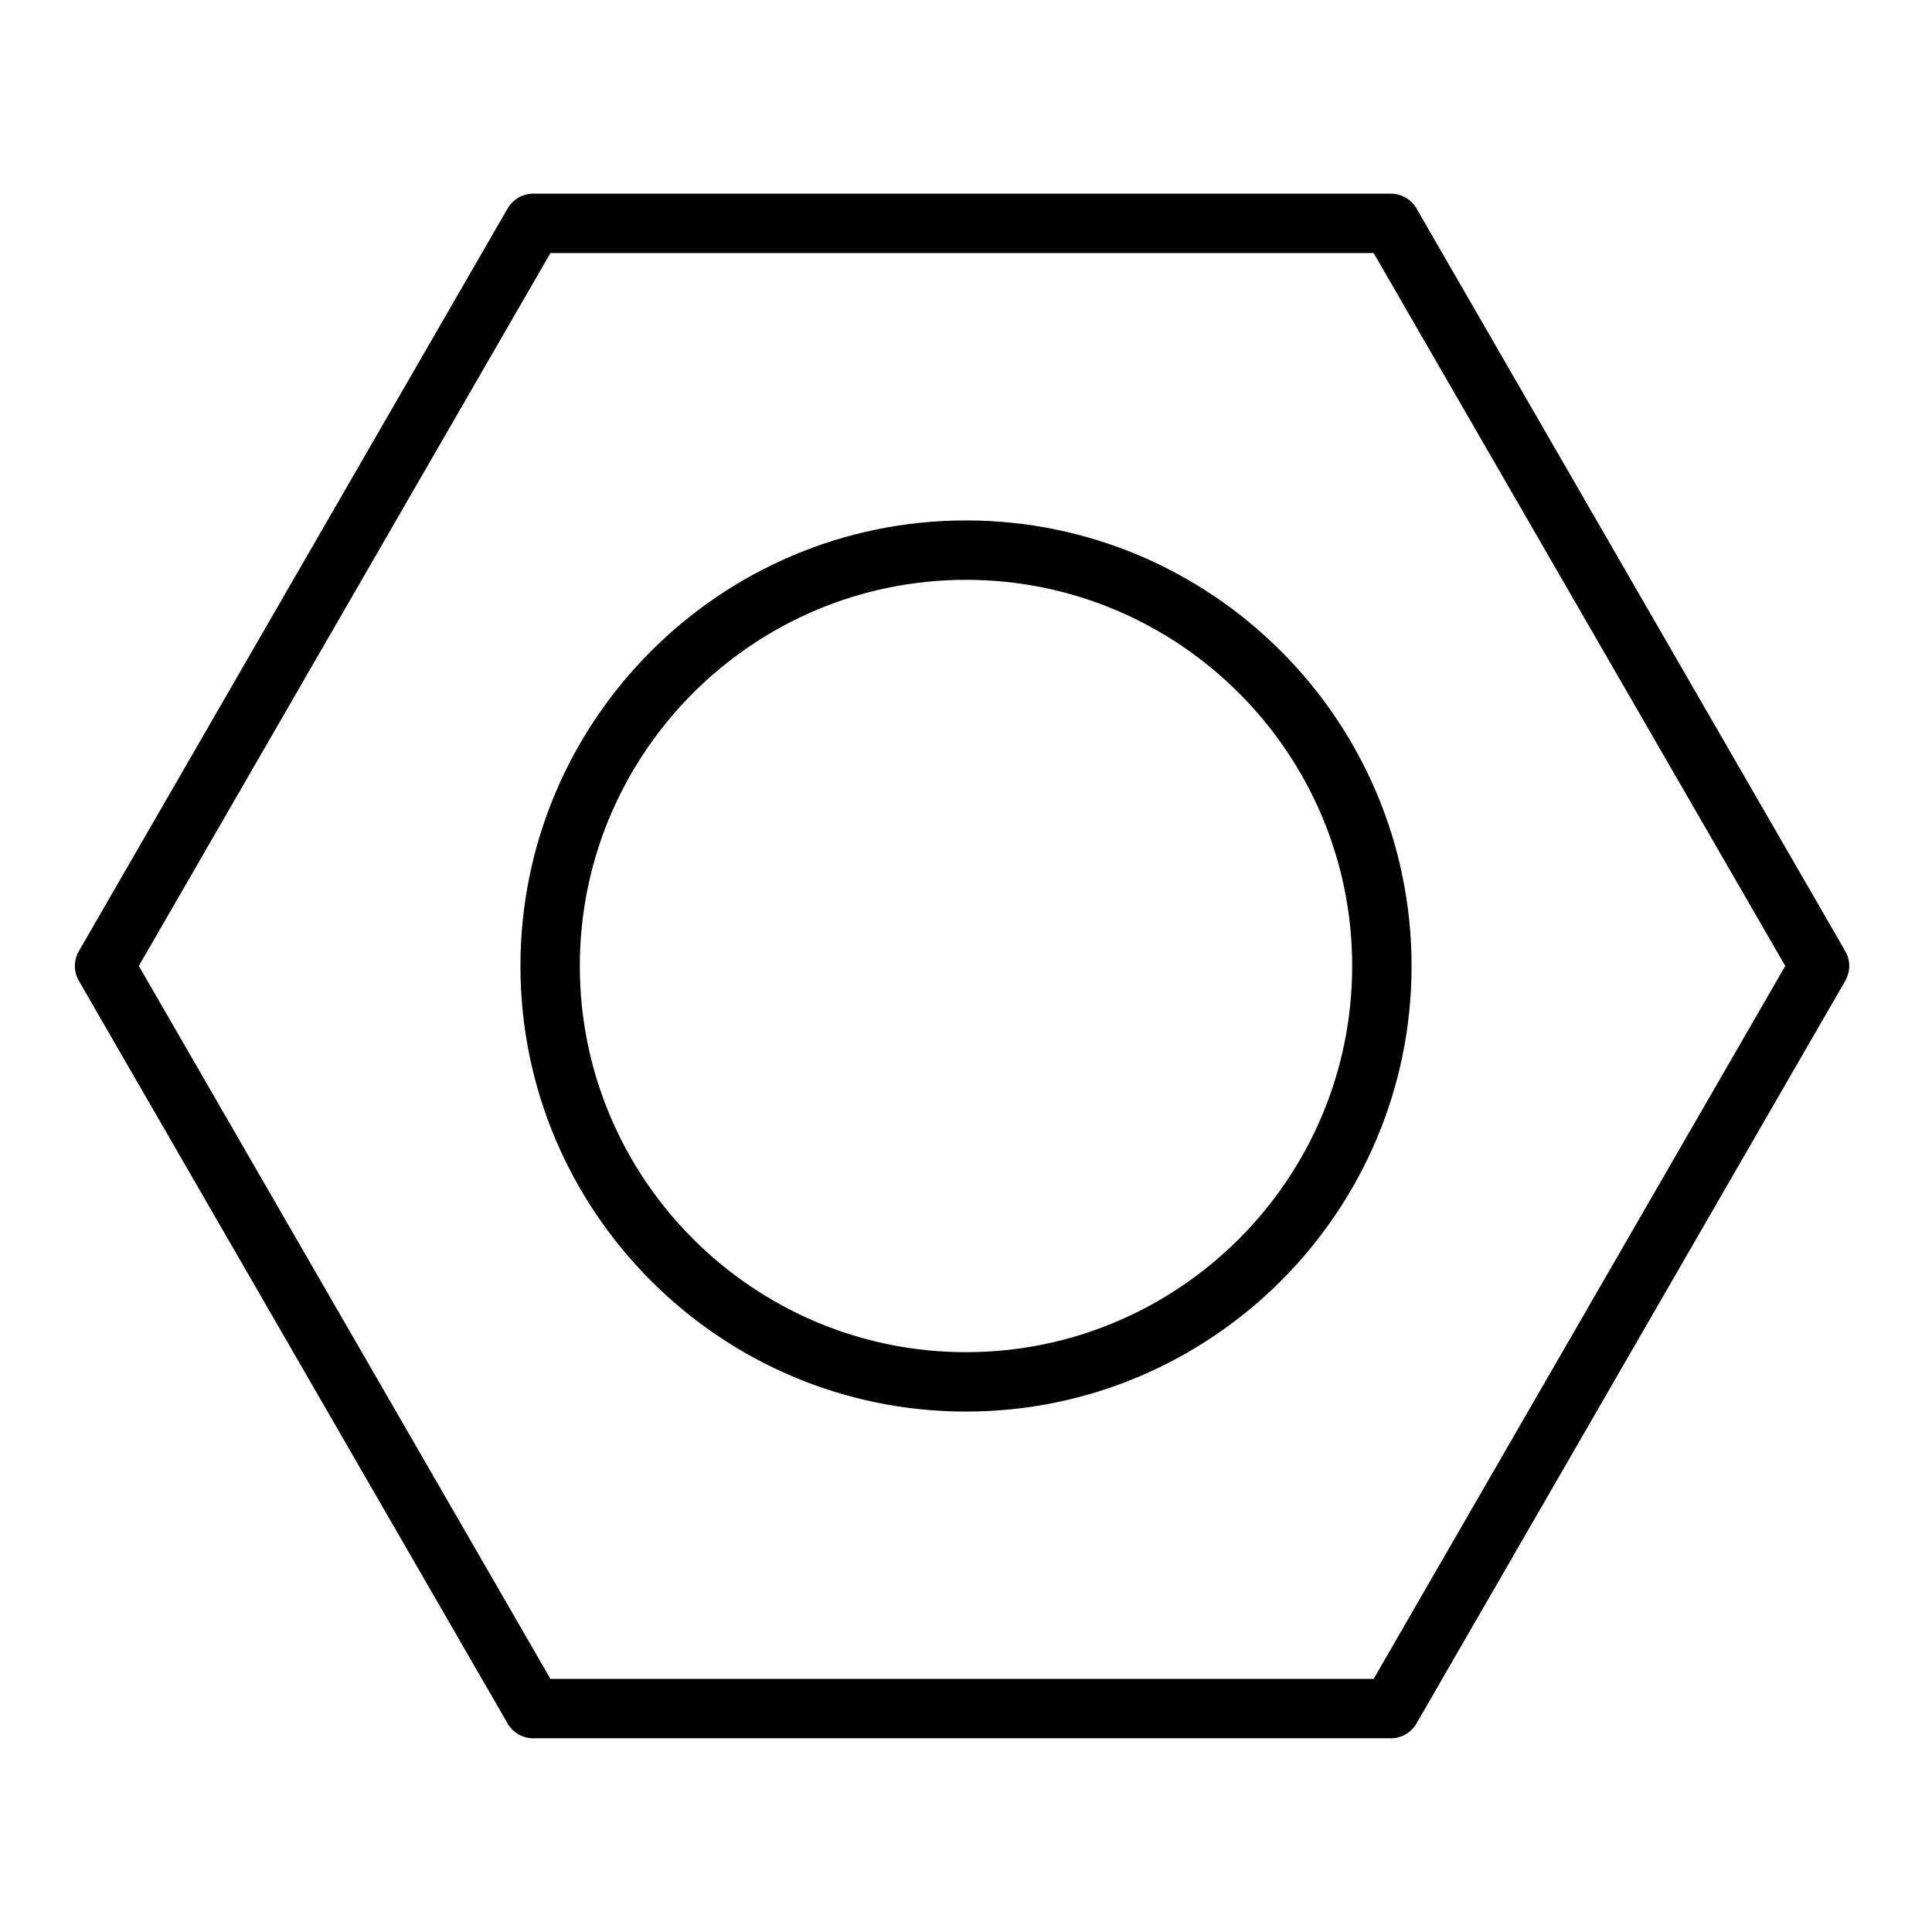 <?xml version="1.0" encoding="UTF-8"?>
<!-- Uploaded to: ICON Repo, www.iconrepo.com, Generator: ICON Repo Mixer Tools -->
<svg fill="#000000" width="800px" height="800px" version="1.1" viewBox="144 144 512 512" xmlns="http://www.w3.org/2000/svg">
 <g>
  <path d="m519.39 199.26c-1.41-2.441-4.008-3.938-6.816-3.938h-227.24c-2.809 0-5.414 1.496-6.816 3.938l-113.62 196.8c-1.41 2.441-1.41 5.434 0 7.871l113.62 196.8c1.41 2.441 4.008 3.938 6.816 3.938h227.24c2.809 0 5.414-1.496 6.816-3.938l113.62-196.8c1.41-2.441 1.41-5.434 0-7.871zm-11.359 389.66h-218.16l-109.08-188.93 109.08-188.93h218.16l109.08 188.93z"/>
  <path d="m400 281.92c-65.109 0-118.08 52.973-118.08 118.08s52.973 118.08 118.08 118.08 118.08-52.973 118.08-118.08c-0.004-65.109-52.973-118.08-118.08-118.08zm0 220.42c-56.426 0-102.34-45.91-102.34-102.34s45.91-102.34 102.34-102.34 102.34 45.91 102.34 102.34-45.91 102.34-102.34 102.34z"/>
 </g>
</svg>